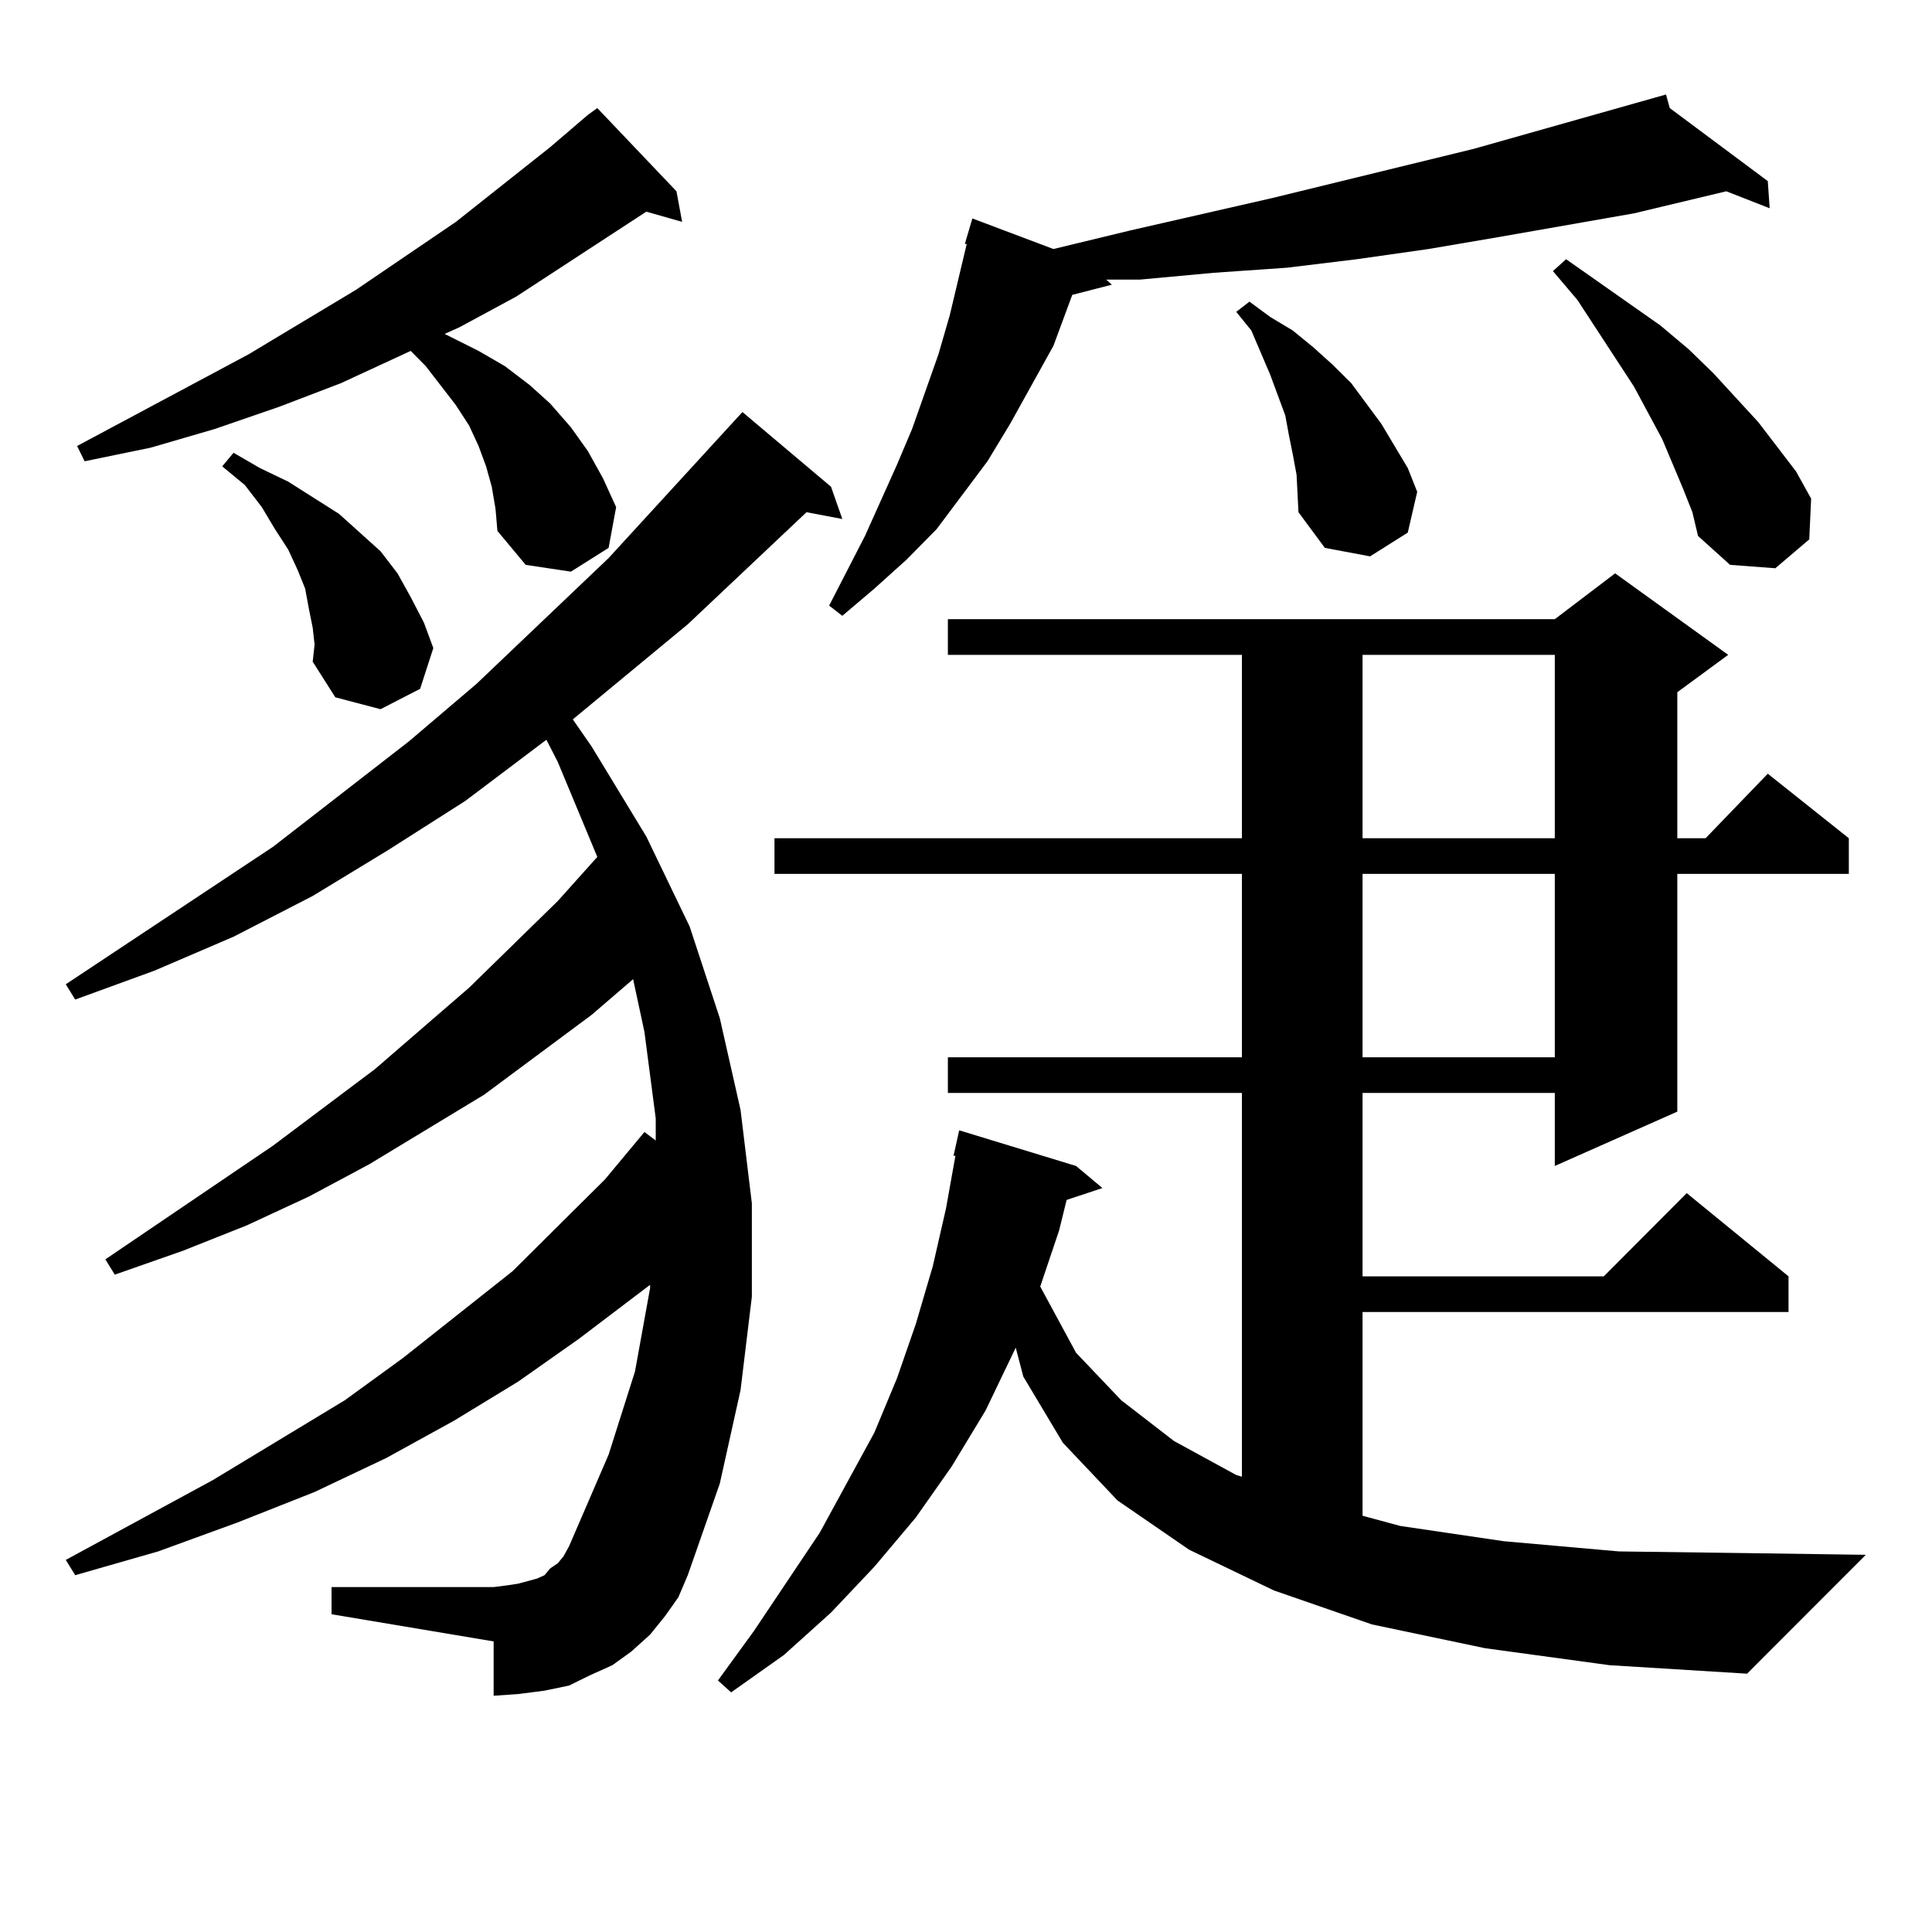 <?xml version="1.0" encoding="utf-8"?>
<!-- Generator: Adobe Illustrator 16.0.0, SVG Export Plug-In . SVG Version: 6.00 Build 0)  -->
<!DOCTYPE svg PUBLIC "-//W3C//DTD SVG 1.1//EN" "http://www.w3.org/Graphics/SVG/1.1/DTD/svg11.dtd">
<svg version="1.1" id="图层_1" xmlns="http://www.w3.org/2000/svg" xmlns:xlink="http://www.w3.org/1999/xlink" x="0px" y="0px"
	 width="1000px" height="1000px" viewBox="0 0 1000 1000" enable-background="new 0 0 1000 1000" xml:space="preserve">
<path d="M344.284,836.41l-7.805,9.668l-9.756,8.789l-9.756,7.031l-11.707,5.273l-10.731,5.273l-12.683,2.637l-13.658,1.758
	l-12.683,0.879v-28.125l-83.9-14.063v-14.063h83.9l6.829-0.879l5.854-0.879l9.756-2.637l3.902-1.758l2.927-3.516l3.902-2.637
	l2.927-3.516l2.927-5.273l20.487-47.461l13.658-43.066l7.805-43.066v-1.758l-37.072,28.125l-31.219,21.973l-33.17,20.215
	l-35.121,19.336l-37.072,17.578l-39.999,15.82l-40.975,14.941l-42.926,12.305l-4.878-7.91l76.096-41.309l68.291-41.309
	l30.243-21.973l56.584-44.824l47.804-47.461l20.487-24.609l5.854,4.395V578.89l-5.854-44.824l-5.854-27.246l-21.463,18.457
	l-55.608,41.309l-59.511,36.035l-31.219,16.699l-32.194,14.941l-33.17,13.184L59.413,659.75l-4.878-7.91l86.827-58.887
	l52.682-39.551l48.779-42.188l45.853-44.824l20.487-22.852l-20.487-49.219l-5.854-11.426l-41.95,31.641l-39.999,25.488
	l-39.023,23.73l-40.975,21.094L79.9,502.426l-40.975,14.941l-4.878-7.91l107.314-71.191l70.242-54.492l35.121-29.883l68.291-65.039
	l69.267-75.586l45.853,38.672l5.854,16.699l-18.536-3.516l-61.462,58.008l-59.511,49.219l9.756,14.063l28.292,46.582l22.438,46.582
	l15.609,47.461l10.731,47.461l5.854,48.34v48.34l-5.854,48.34l-10.731,48.34l-16.585,47.461l-4.878,11.426L344.284,836.41z
	 M254.53,251.937l-2.927-10.547l-3.902-10.547l-4.878-10.547l-6.829-10.547l-15.609-20.215l-7.805-7.91l-36.097,16.699
	l-32.194,12.305l-33.17,11.426l-33.17,9.668l-34.146,7.031l-3.902-7.91l88.778-47.461l55.608-33.398l51.706-35.156l48.779-38.672
	l19.512-16.699l4.878-3.516l40.975,43.066l2.927,15.82l-18.536-5.273L267.213,153.5l-29.268,15.82l-7.805,3.516l17.561,8.789
	l13.658,7.91l12.683,9.668l10.731,9.668l10.731,12.305l8.78,12.305l7.805,14.063l6.829,14.941l-3.902,21.094l-19.512,12.305
	l-23.414-3.516l-14.634-17.578l-0.976-11.426L254.53,251.937z M161.85,324.886l-1.951-9.668l-1.951-10.547l-3.902-9.668
	l-4.878-10.547l-6.829-10.547l-6.829-11.426l-8.78-11.426l-11.707-9.668l5.854-7.031l13.658,7.91l14.634,7.031L175.508,266
	l10.731,9.668l10.731,9.668l8.78,11.426l6.829,12.305l6.829,13.184l4.878,13.184l-6.829,21.094l-20.487,10.547l-23.414-6.152
	l-11.707-18.457l0.976-8.789L161.85,324.886z M768.664,853.109l-58.535-12.305l-50.73-17.578l-43.901-21.094l-37.072-25.488
	l-28.292-29.883l-20.487-34.277l-3.902-14.941l-15.609,32.52l-17.561,29.004l-18.536,26.367l-21.463,25.488l-22.438,23.73
	l-24.39,21.973l-27.316,19.336l-6.829-6.152l18.536-25.488l34.146-50.977l28.292-51.855l11.707-28.125l9.756-28.125l8.78-29.883
	l6.829-29.883l4.878-27.246h-0.976l2.927-13.184l60.486,18.457l13.658,11.426l-18.536,6.152l-3.902,15.82l-9.756,29.004
	l18.536,34.277l23.414,24.609l27.316,21.094l32.194,17.578l2.927,0.879V565.707H490.622V547.25h152.191v-94.922H400.868v-18.457
	h241.945v-94.922H490.622v-18.457h314.139l31.219-23.73l58.535,42.188l-26.341,19.336v75.586h14.634l32.194-33.398l41.95,33.398
	v18.457h-88.778v123.047L804.761,603.5v-37.793h-99.51v94.922h124.875l42.926-43.066l52.682,43.066v18.457H705.251v105.469
	l19.512,5.273l53.657,7.91l59.511,5.273l66.34,0.879l61.462,0.879l-61.462,61.523l-71.218-4.395L768.664,853.109z M864.271,55.941
	l50.73,37.793l0.976,14.063l-22.438-8.789l-47.804,11.426l-70.242,12.305l-36.097,6.152l-37.072,5.273l-36.097,4.395l-38.048,2.637
	l-38.048,3.516h-17.561l2.927,2.637l-20.487,5.273l-9.756,26.367l-22.438,40.43l-11.707,19.336l-26.341,35.156l-15.609,15.82
	l-16.585,14.941l-16.585,14.063l-6.829-5.273l18.536-36.035l16.585-36.914l7.805-18.457l13.658-38.672l5.854-20.215l8.78-36.914
	h-0.976l3.902-13.184l41.95,15.82l39.999-9.668l73.169-16.699l104.388-25.488l99.51-28.125L864.271,55.941z M669.154,235.238
	l-1.951-9.668l-1.951-10.547l-7.805-21.094l-9.756-22.852l-7.805-9.668l6.829-5.273l10.731,7.91l11.707,7.031l10.731,8.789
	l9.756,8.789l9.756,9.668l15.609,21.094l6.829,11.426l6.829,11.426l4.878,12.305l-4.878,21.094l-19.512,12.305l-23.414-4.395
	l-13.658-18.457l-0.976-19.336L669.154,235.238z M705.251,338.949v94.922h99.51v-94.922H705.251z M705.251,452.328v94.922h99.51
	v-94.922H705.251z M871.101,252.816l-10.731-25.488l-14.634-27.246l-29.268-44.824l-12.683-14.941l6.829-6.152l48.779,34.277
	l14.634,12.305l12.683,12.305l23.414,25.488l19.512,25.488l7.805,14.063l-0.976,21.094l-17.561,14.941l-23.414-1.758l-16.585-14.941
	l-2.927-12.305L871.101,252.816z"/>
</svg>
